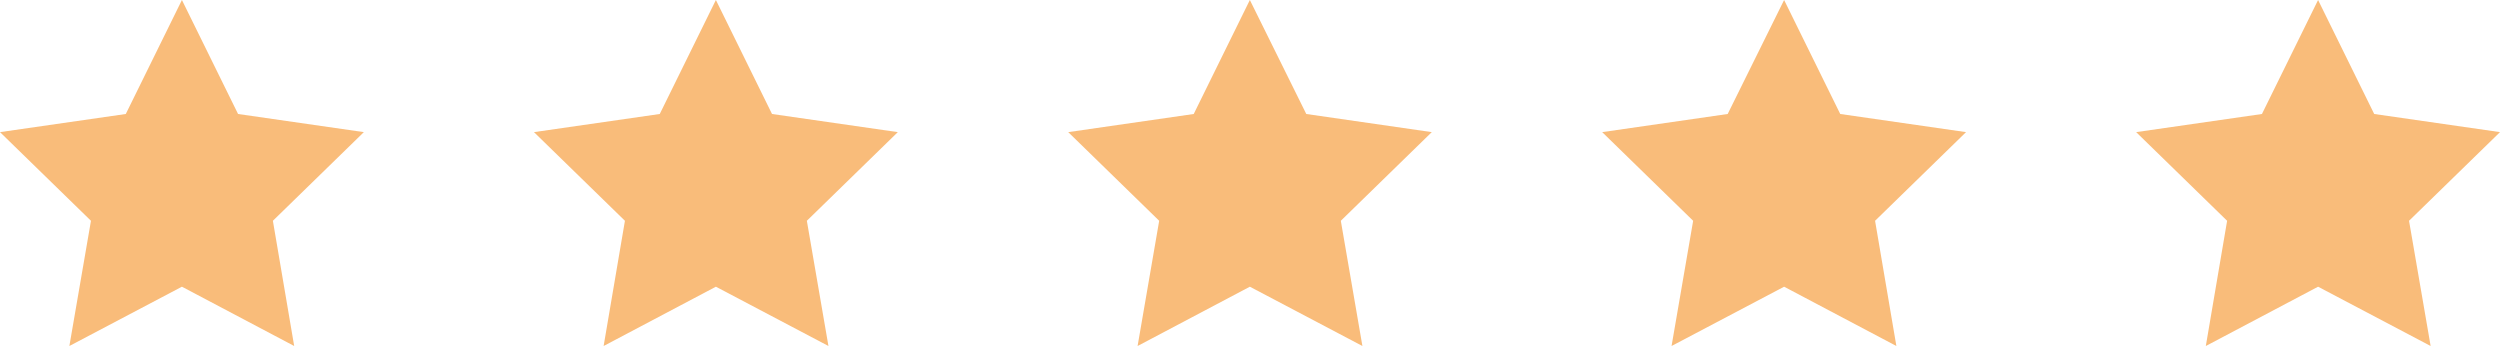 <svg xmlns="http://www.w3.org/2000/svg" viewBox="0 0 86.85 12.02"><defs><style>.cls-1{fill:#f9bc7a;}</style></defs><title>notation</title><g id="Calque_2" data-name="Calque 2"><g id="Calque_1-2" data-name="Calque 1"><polygon class="cls-1" points="6.32 0 8.27 3.96 12.64 4.59 9.48 7.67 10.22 12.02 6.32 9.96 2.41 12.02 3.16 7.67 0 4.59 4.37 3.96 6.32 0"/><polygon class="cls-1" points="24.87 0 26.82 3.96 31.19 4.59 28.03 7.67 28.78 12.02 24.87 9.96 20.97 12.02 21.71 7.67 18.55 4.59 22.92 3.96 24.87 0"/><polygon class="cls-1" points="43.42 0 45.38 3.96 49.74 4.59 46.58 7.67 47.33 12.02 43.42 9.96 39.52 12.02 40.27 7.67 37.11 4.59 41.47 3.96 43.42 0"/><polygon class="cls-1" points="61.98 0 63.93 3.96 68.3 4.59 65.14 7.67 65.88 12.02 61.98 9.96 58.07 12.02 58.82 7.67 55.66 4.59 60.02 3.96 61.98 0"/><polygon class="cls-1" points="80.53 0 82.48 3.96 86.85 4.59 83.69 7.67 84.44 12.02 80.53 9.96 76.63 12.02 77.37 7.67 74.21 4.59 78.58 3.96 80.53 0"/></g></g></svg>